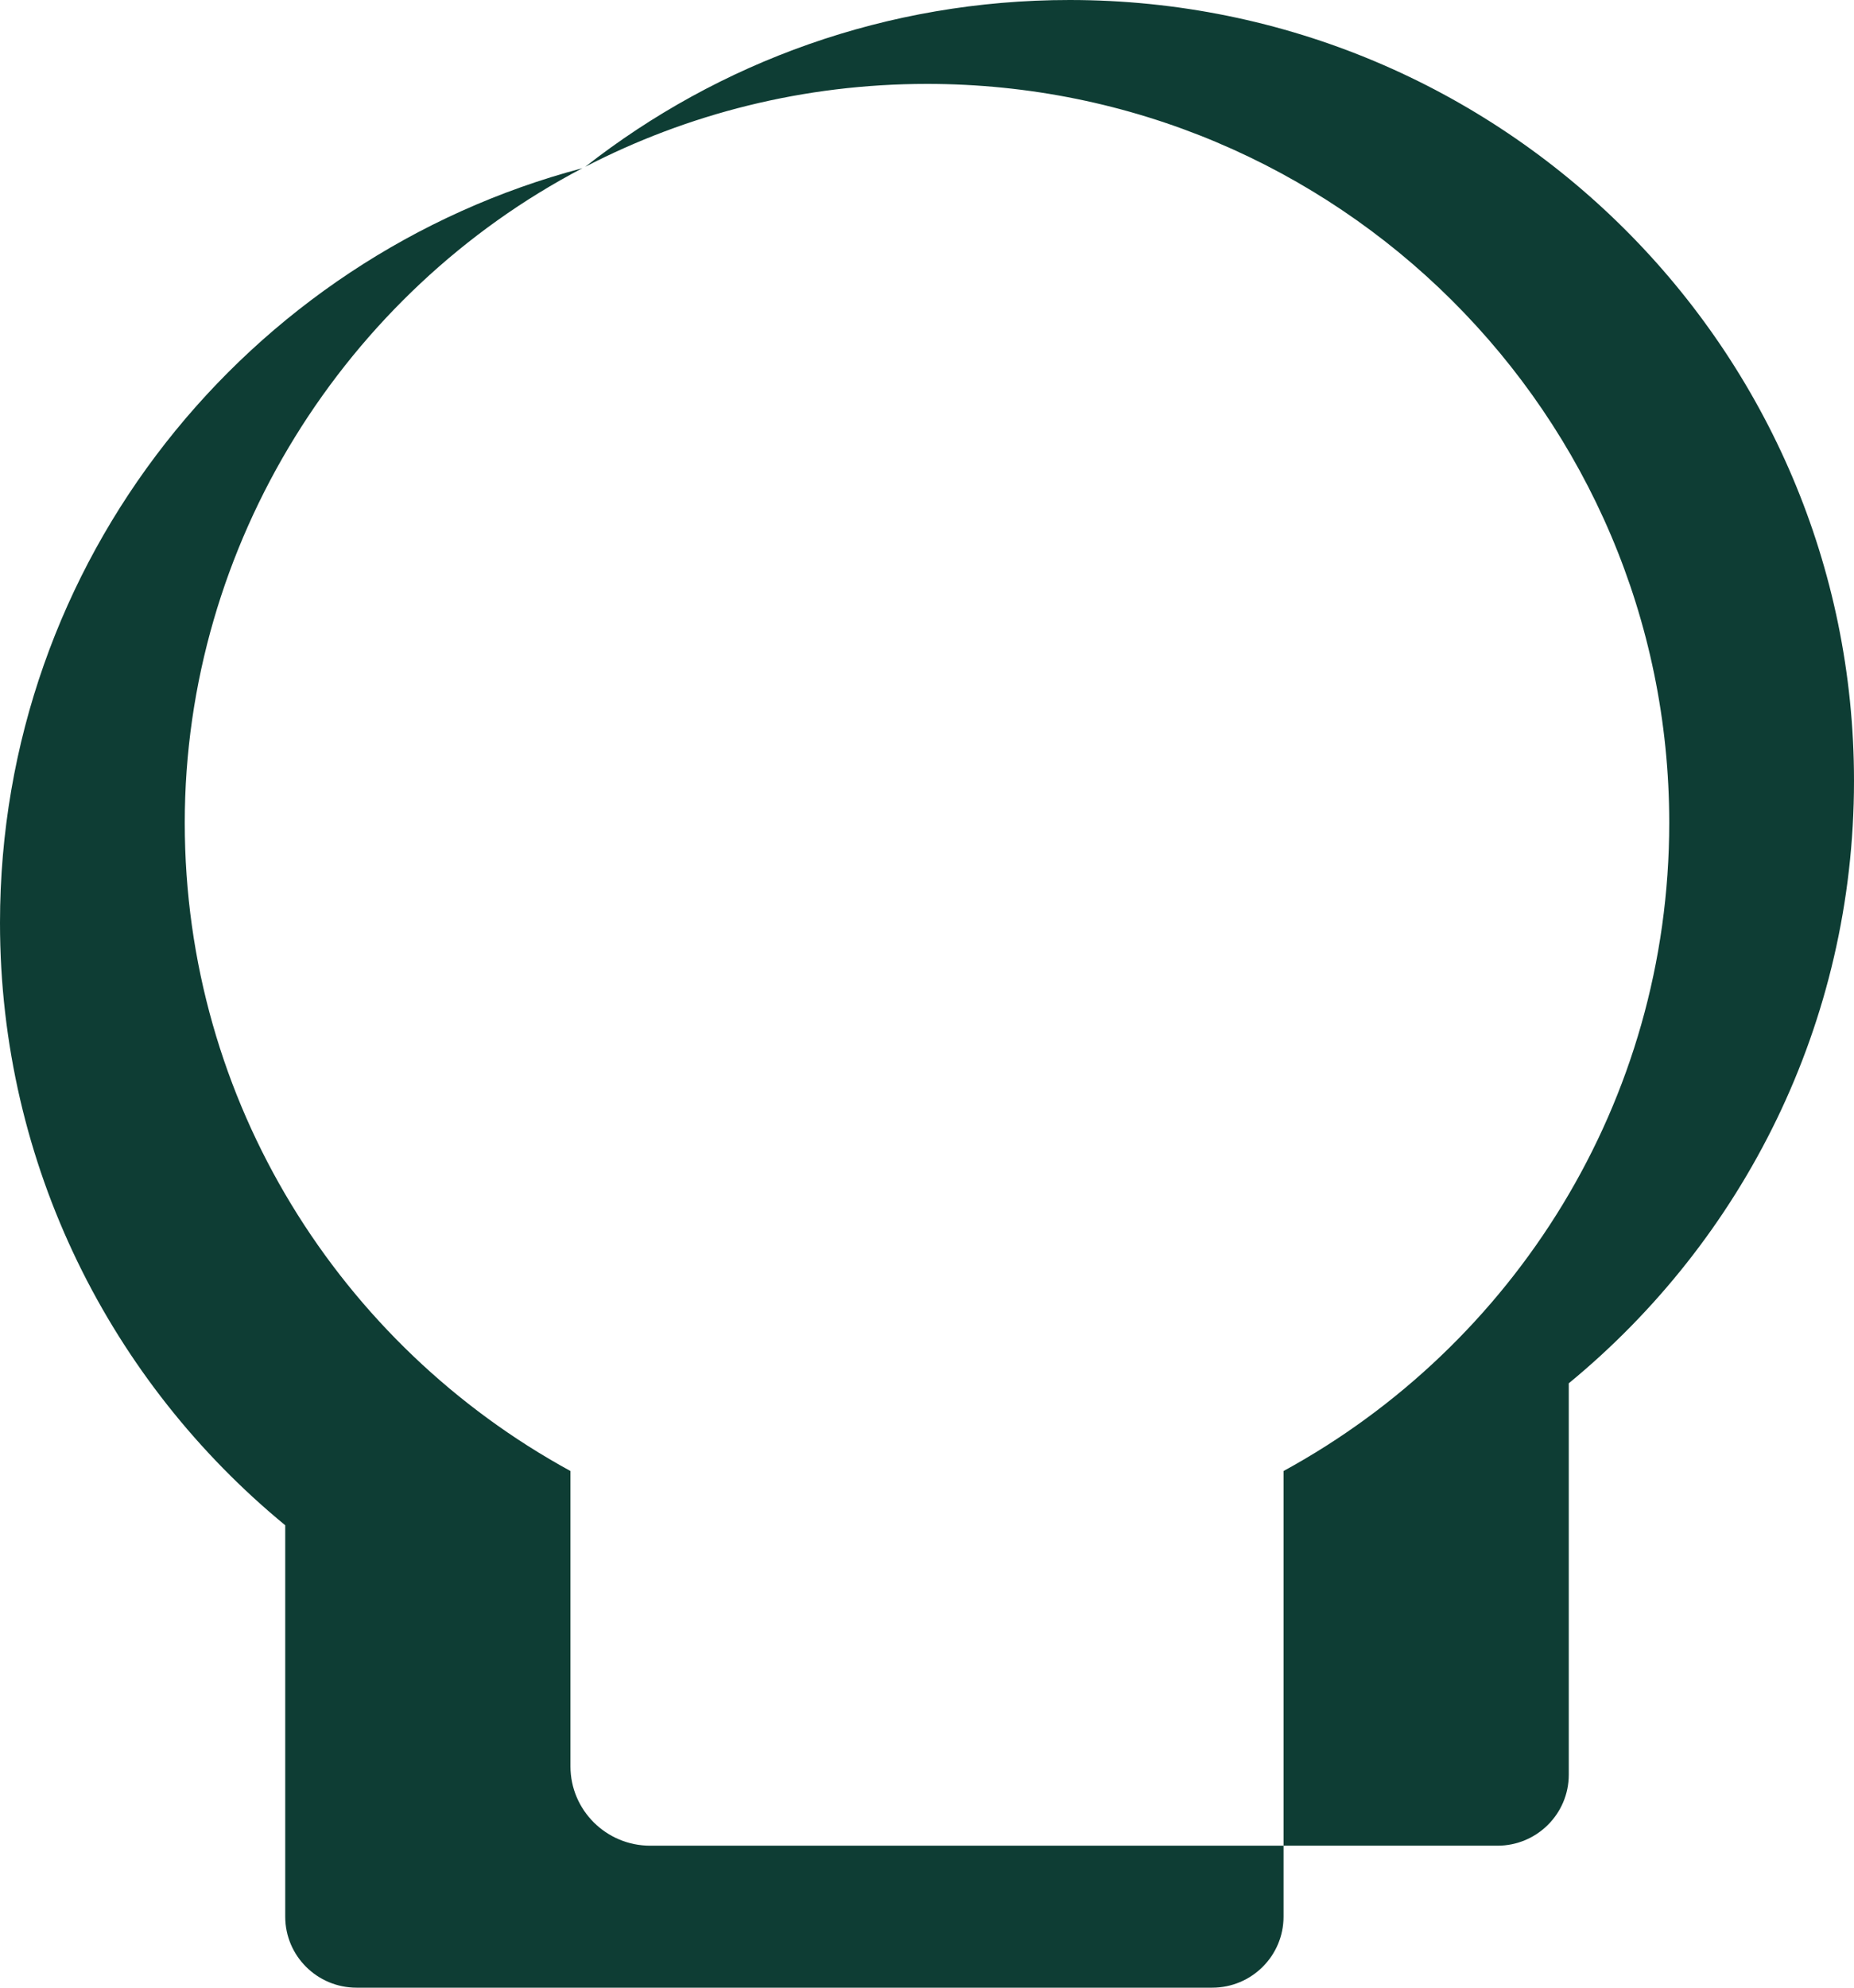 <svg xmlns="http://www.w3.org/2000/svg" width="84" height="90" viewBox="0 0 84 90" fill="none"><g clip-path="url(#clip0_204_402)"><path d="M25.846 79.978V66.606C15.43 60.92 8.371 49.908 8.371 37.256C8.371 24.605 15.679 13.207 26.392 7.614C11.198 11.629 0 25.405 0 41.785C0 52.765 5.03 62.575 12.923 69.062V86.785C12.923 88.56 14.37 90 16.154 90H54.923C56.706 90 58.154 88.56 58.154 86.785V83.571H29.458C27.465 83.571 25.846 81.961 25.846 79.978Z" fill="#0E3D34"></path><path d="M48.462 0C40.175 0 32.553 2.822 26.512 7.554C31.148 5.156 36.414 3.799 42 3.799C60.574 3.799 75.629 18.778 75.629 37.257C75.629 49.911 68.567 60.924 58.154 66.606V83.571H67.846C69.63 83.571 71.077 82.131 71.077 80.357V62.634C78.97 56.147 84 46.337 84 35.357C84 15.83 68.088 0 48.462 0Z" fill="#0E3D34"></path></g><defs><clipPath id="clip0_204_402"><rect width="84" height="90" fill="white"></rect></clipPath></defs></svg>